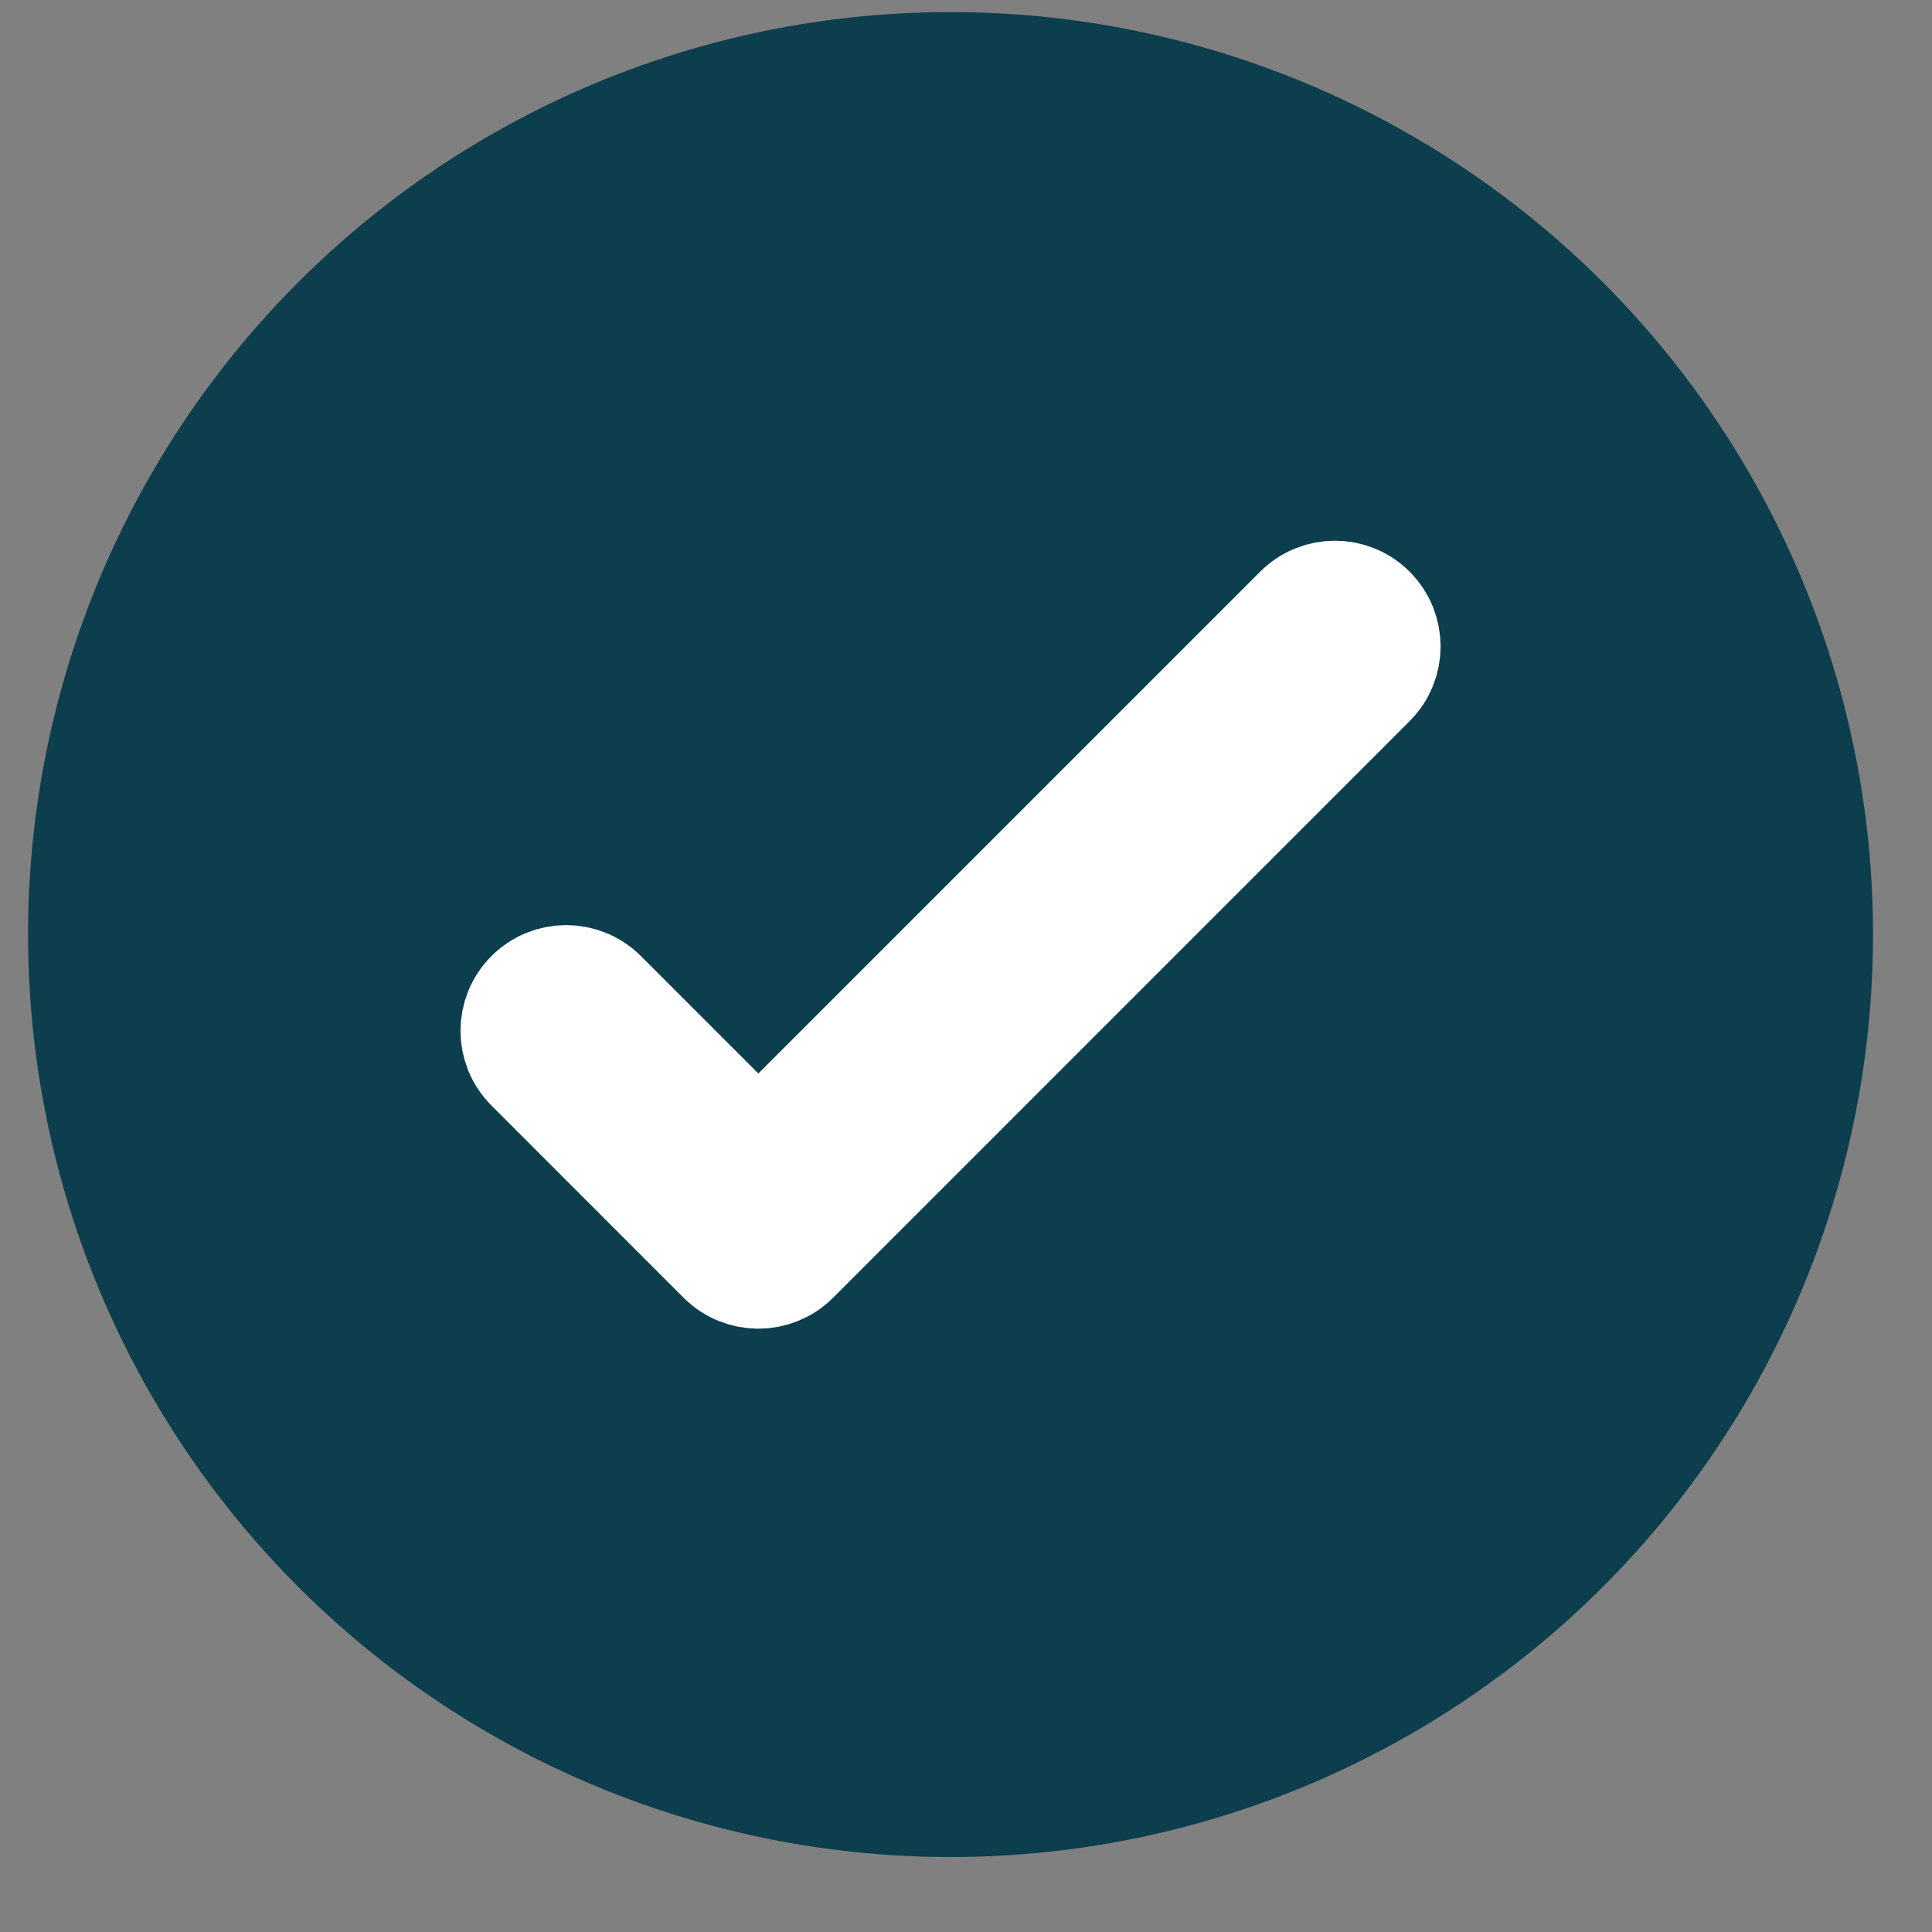 <?xml version="1.0" encoding="utf-8"?>
<svg xmlns="http://www.w3.org/2000/svg" width="25" height="25" viewBox="0 0 25 25" fill="none">
<rect x="0" y="0" width="25" height="25" fill="#808080" stroke="none"/>
<circle cx="12.3" cy="12.093" r="11.937" fill="#0C3E4D"/>
<path fill-rule="evenodd" clip-rule="evenodd" d="M9.813 14.946L16.834 7.925C17.077 7.682 17.471 7.682 17.713 7.925C17.956 8.168 17.956 8.562 17.713 8.804L10.253 16.265C10.01 16.508 9.616 16.508 9.373 16.265L6.887 13.778C6.644 13.535 6.644 13.142 6.887 12.899C7.129 12.656 7.523 12.656 7.766 12.899L9.813 14.946Z" fill="white" stroke="white" stroke-width="1.492"/>
</svg>
